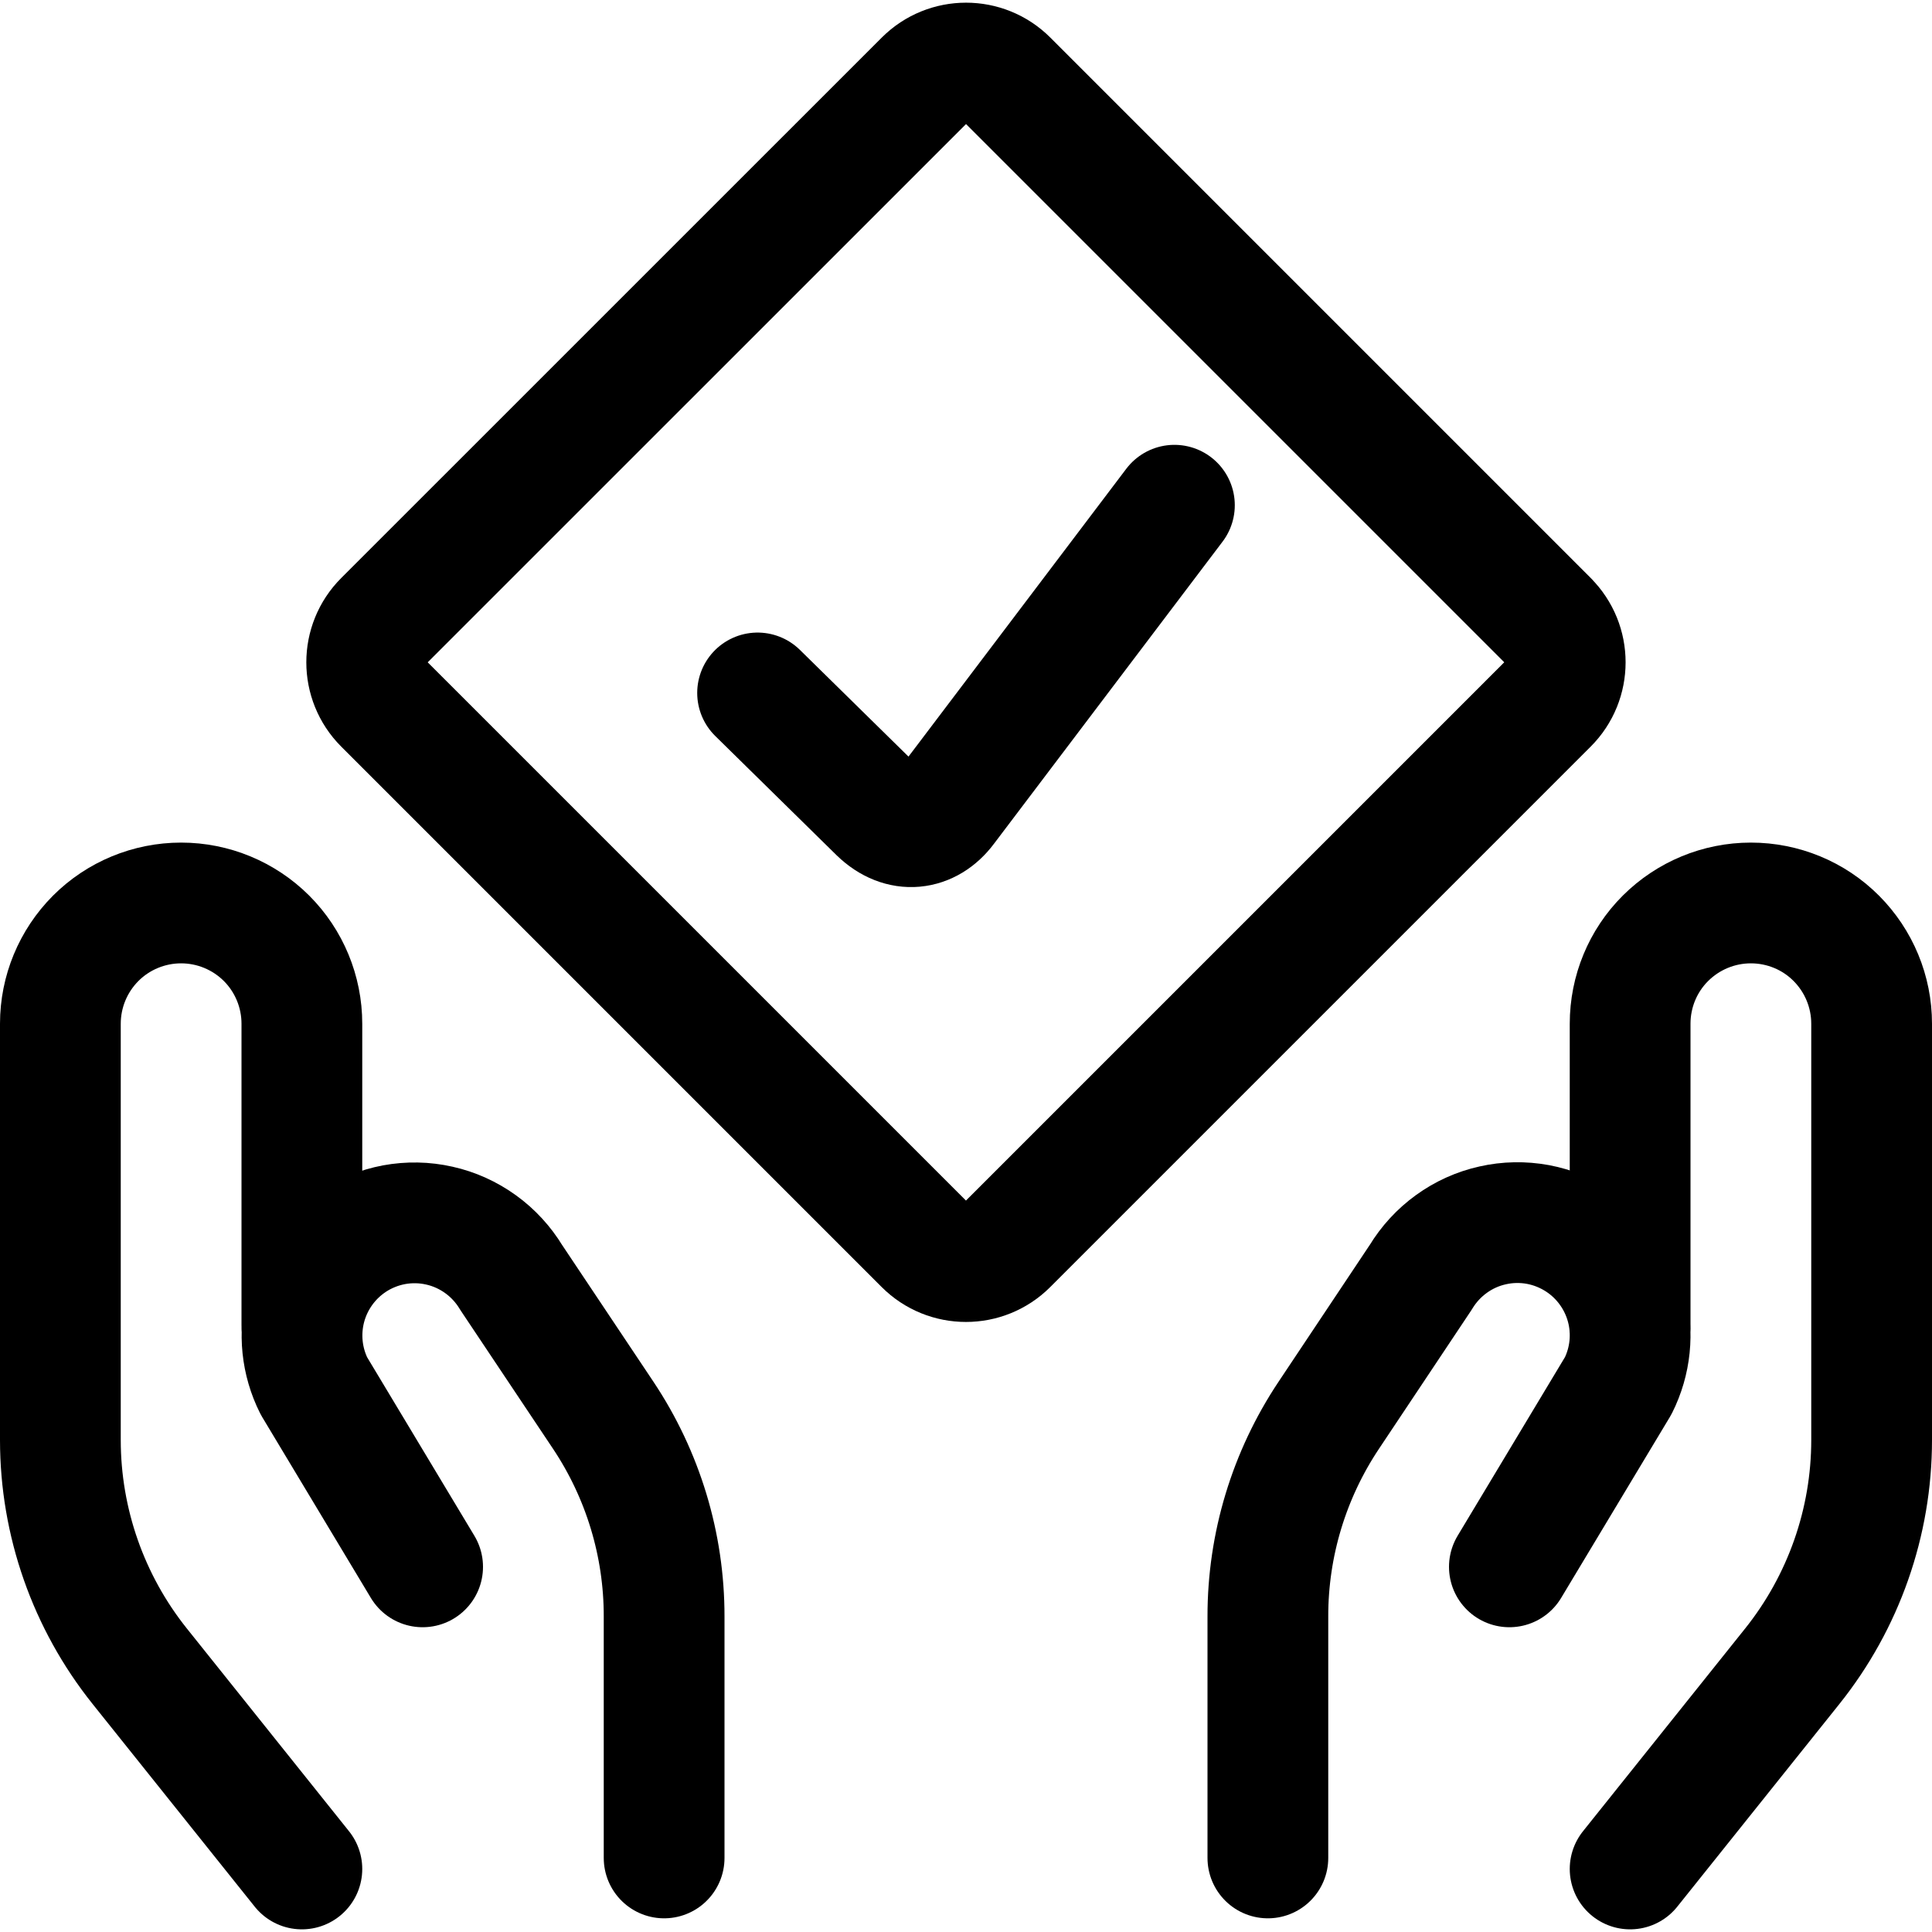 <svg xmlns="http://www.w3.org/2000/svg" fill="none" viewBox="0 0 24 24" id="Truth-Hand--Streamline-Ultimate">
  <desc>
    Truth Hand Streamline Icon: https://streamlinehq.com
  </desc>
  <path stroke="#000000" stroke-linecap="round" stroke-linejoin="round" d="m3.75 23.217 -2.014 -2.518c-0.638 -0.798 -0.986 -1.789 -0.986 -2.811v-5.171c0 -0.398 0.158 -0.779 0.439 -1.061 0.281 -0.281 0.663 -0.439 1.061 -0.439v0c0.398 0 0.779 0.158 1.061 0.439 0.281 0.281 0.439 0.663 0.439 1.061v3.747" stroke-width="1.5"></path>
  <path stroke="#000000" stroke-linecap="round" stroke-linejoin="round" d="M8.25 23.08v-3c0.001 -0.89 -0.263 -1.76 -0.757 -2.5l-1.142 -1.71c-0.098 -0.162 -0.227 -0.303 -0.381 -0.414s-0.328 -0.19 -0.513 -0.231c-0.185 -0.042 -0.376 -0.045 -0.562 -0.011 -0.186 0.035 -0.364 0.107 -0.521 0.212v0c-0.284 0.19 -0.488 0.476 -0.576 0.806 -0.087 0.33 -0.051 0.68 0.102 0.985l1.35 2.247" stroke-width="1.5"></path>
  <path stroke="#000000" stroke-linecap="round" stroke-linejoin="round" d="m20.25 23.217 2.014 -2.518c0.638 -0.798 0.986 -1.789 0.986 -2.811v-5.171c0 -0.398 -0.158 -0.779 -0.439 -1.061s-0.663 -0.439 -1.061 -0.439c-0.398 0 -0.779 0.158 -1.061 0.439s-0.439 0.663 -0.439 1.061v3.747" stroke-width="1.5"></path>
  <path stroke="#000000" stroke-linecap="round" stroke-linejoin="round" d="M15.75 23.08v-3c-0.001 -0.89 0.263 -1.76 0.757 -2.5l1.142 -1.713c0.098 -0.162 0.227 -0.303 0.381 -0.414 0.153 -0.111 0.328 -0.19 0.513 -0.231 0.185 -0.042 0.376 -0.045 0.562 -0.011 0.186 0.035 0.363 0.107 0.521 0.212v0c0.284 0.189 0.489 0.476 0.577 0.805 0.088 0.33 0.052 0.68 -0.101 0.986l-1.352 2.25" stroke-width="1.5"></path>
  <path stroke="#000000" stroke-linecap="round" stroke-linejoin="round" d="M19.231 7.711 12.517 0.997c-0.285 -0.285 -0.748 -0.285 -1.033 0L4.769 7.711c-0.285 0.285 -0.285 0.748 0 1.033l6.714 6.714c0.285 0.285 0.748 0.285 1.033 0l6.714 -6.714c0.285 -0.285 0.285 -0.748 0 -1.033Z" stroke-width="1.5"></path>
  <path stroke="#000000" stroke-linecap="round" stroke-linejoin="round" d="m14.589 6.276 -2.842 3.756c-0.21 0.281 -0.548 0.329 -0.829 0.057L9.411 8.608" stroke-width="1.5"></path>
</svg>